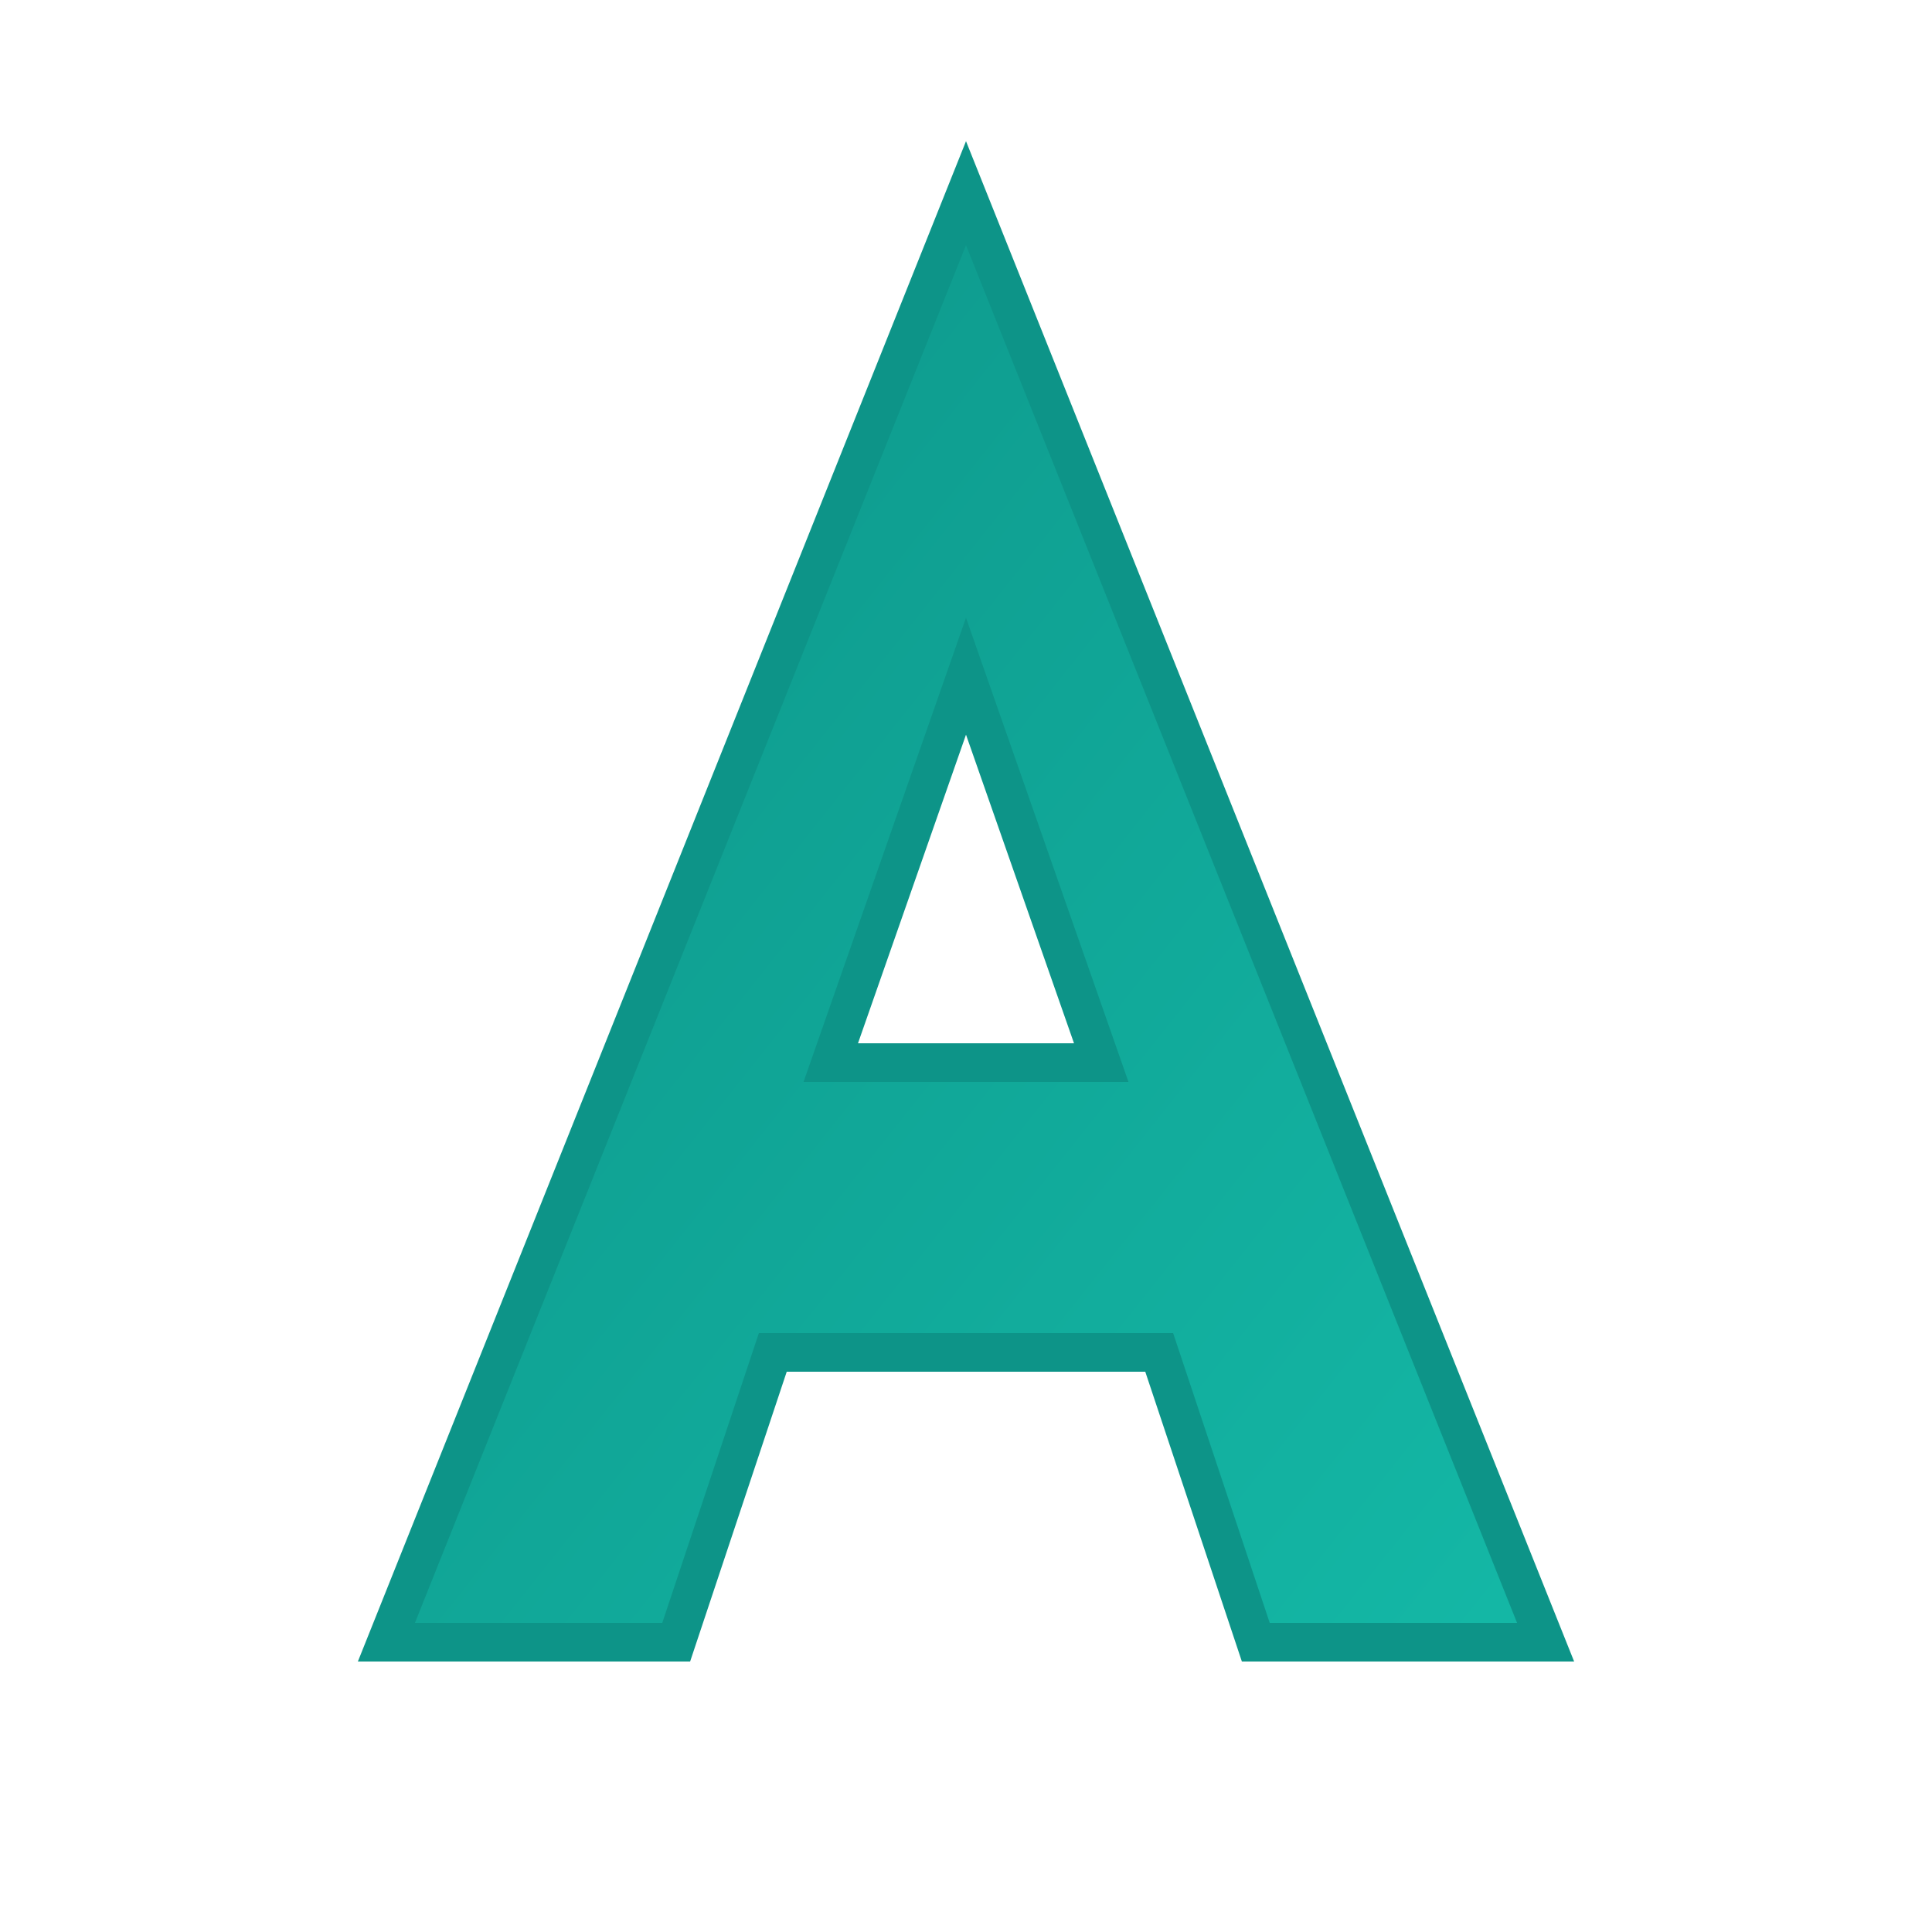 <svg xmlns="http://www.w3.org/2000/svg" viewBox="0 0 100 100" width="32" height="32">
  <defs>
    <linearGradient id="atlasGradient" x1="0%" y1="0%" x2="100%" y2="100%">
      <stop offset="0%" style="stop-color:#0d9488;stop-opacity:1" />
      <stop offset="100%" style="stop-color:#14b8a6;stop-opacity:1" />
    </linearGradient>
  </defs>
  <path d="M 50 10 L 80 85 L 65 85 L 60 70 L 40 70 L 35 85 L 20 85 Z M 50 35 L 43 55 L 57 55 Z"
        fill="url(#atlasGradient)"
        stroke="#0d9488"
        stroke-width="2"/>
</svg>

